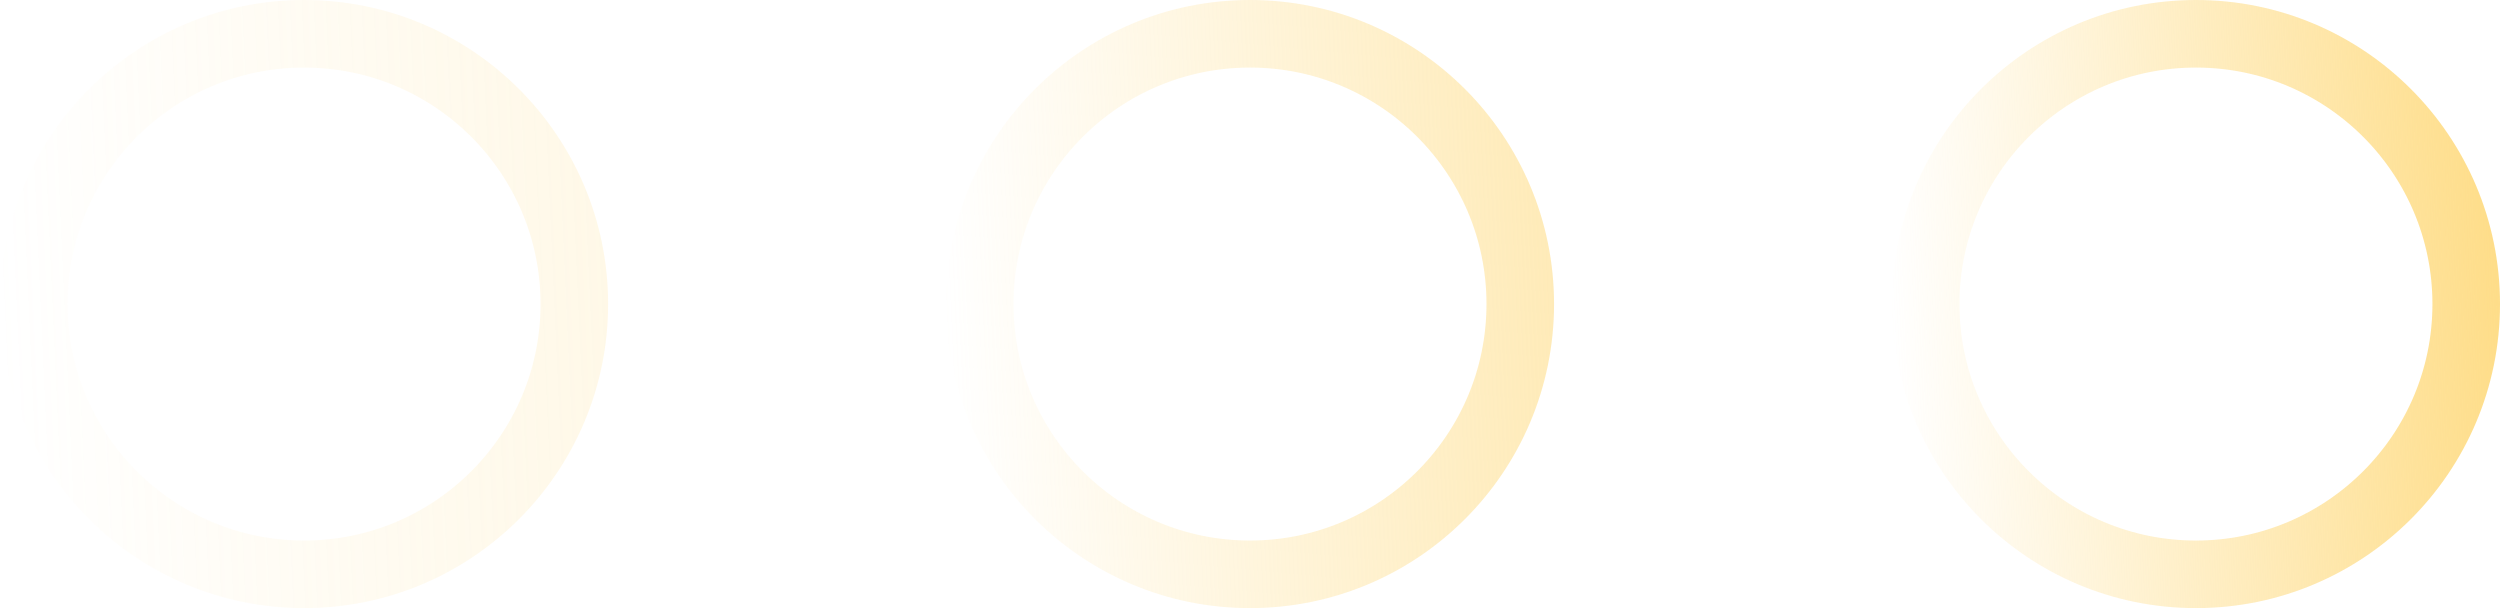 <?xml version="1.0" encoding="UTF-8"?> <svg xmlns="http://www.w3.org/2000/svg" width="37" height="9" viewBox="0 0 37 9" fill="none"> <circle opacity="0.2" cx="4.5" cy="4.5" r="4" stroke="url(#paint0_linear_203_2084)"></circle> <circle opacity="0.6" cx="18.5" cy="4.5" r="4" stroke="url(#paint1_linear_203_2084)"></circle> <circle cx="32.5" cy="4.5" r="4" stroke="url(#paint2_linear_203_2084)"></circle> <defs> <linearGradient id="paint0_linear_203_2084" x1="9" y1="4.5" x2="1.98395e-07" y2="4.909" gradientUnits="userSpaceOnUse"> <stop stop-color="#FEDD89"></stop> <stop offset="1" stop-color="#FEDD89" stop-opacity="0"></stop> </linearGradient> <linearGradient id="paint1_linear_203_2084" x1="23" y1="4.5" x2="14" y2="4.909" gradientUnits="userSpaceOnUse"> <stop stop-color="#FEDD89"></stop> <stop offset="1" stop-color="#FEDD89" stop-opacity="0"></stop> </linearGradient> <linearGradient id="paint2_linear_203_2084" x1="37" y1="4.5" x2="28" y2="4.909" gradientUnits="userSpaceOnUse"> <stop stop-color="#FEDD89"></stop> <stop offset="1" stop-color="#FEDD89" stop-opacity="0"></stop> </linearGradient> </defs> </svg> 